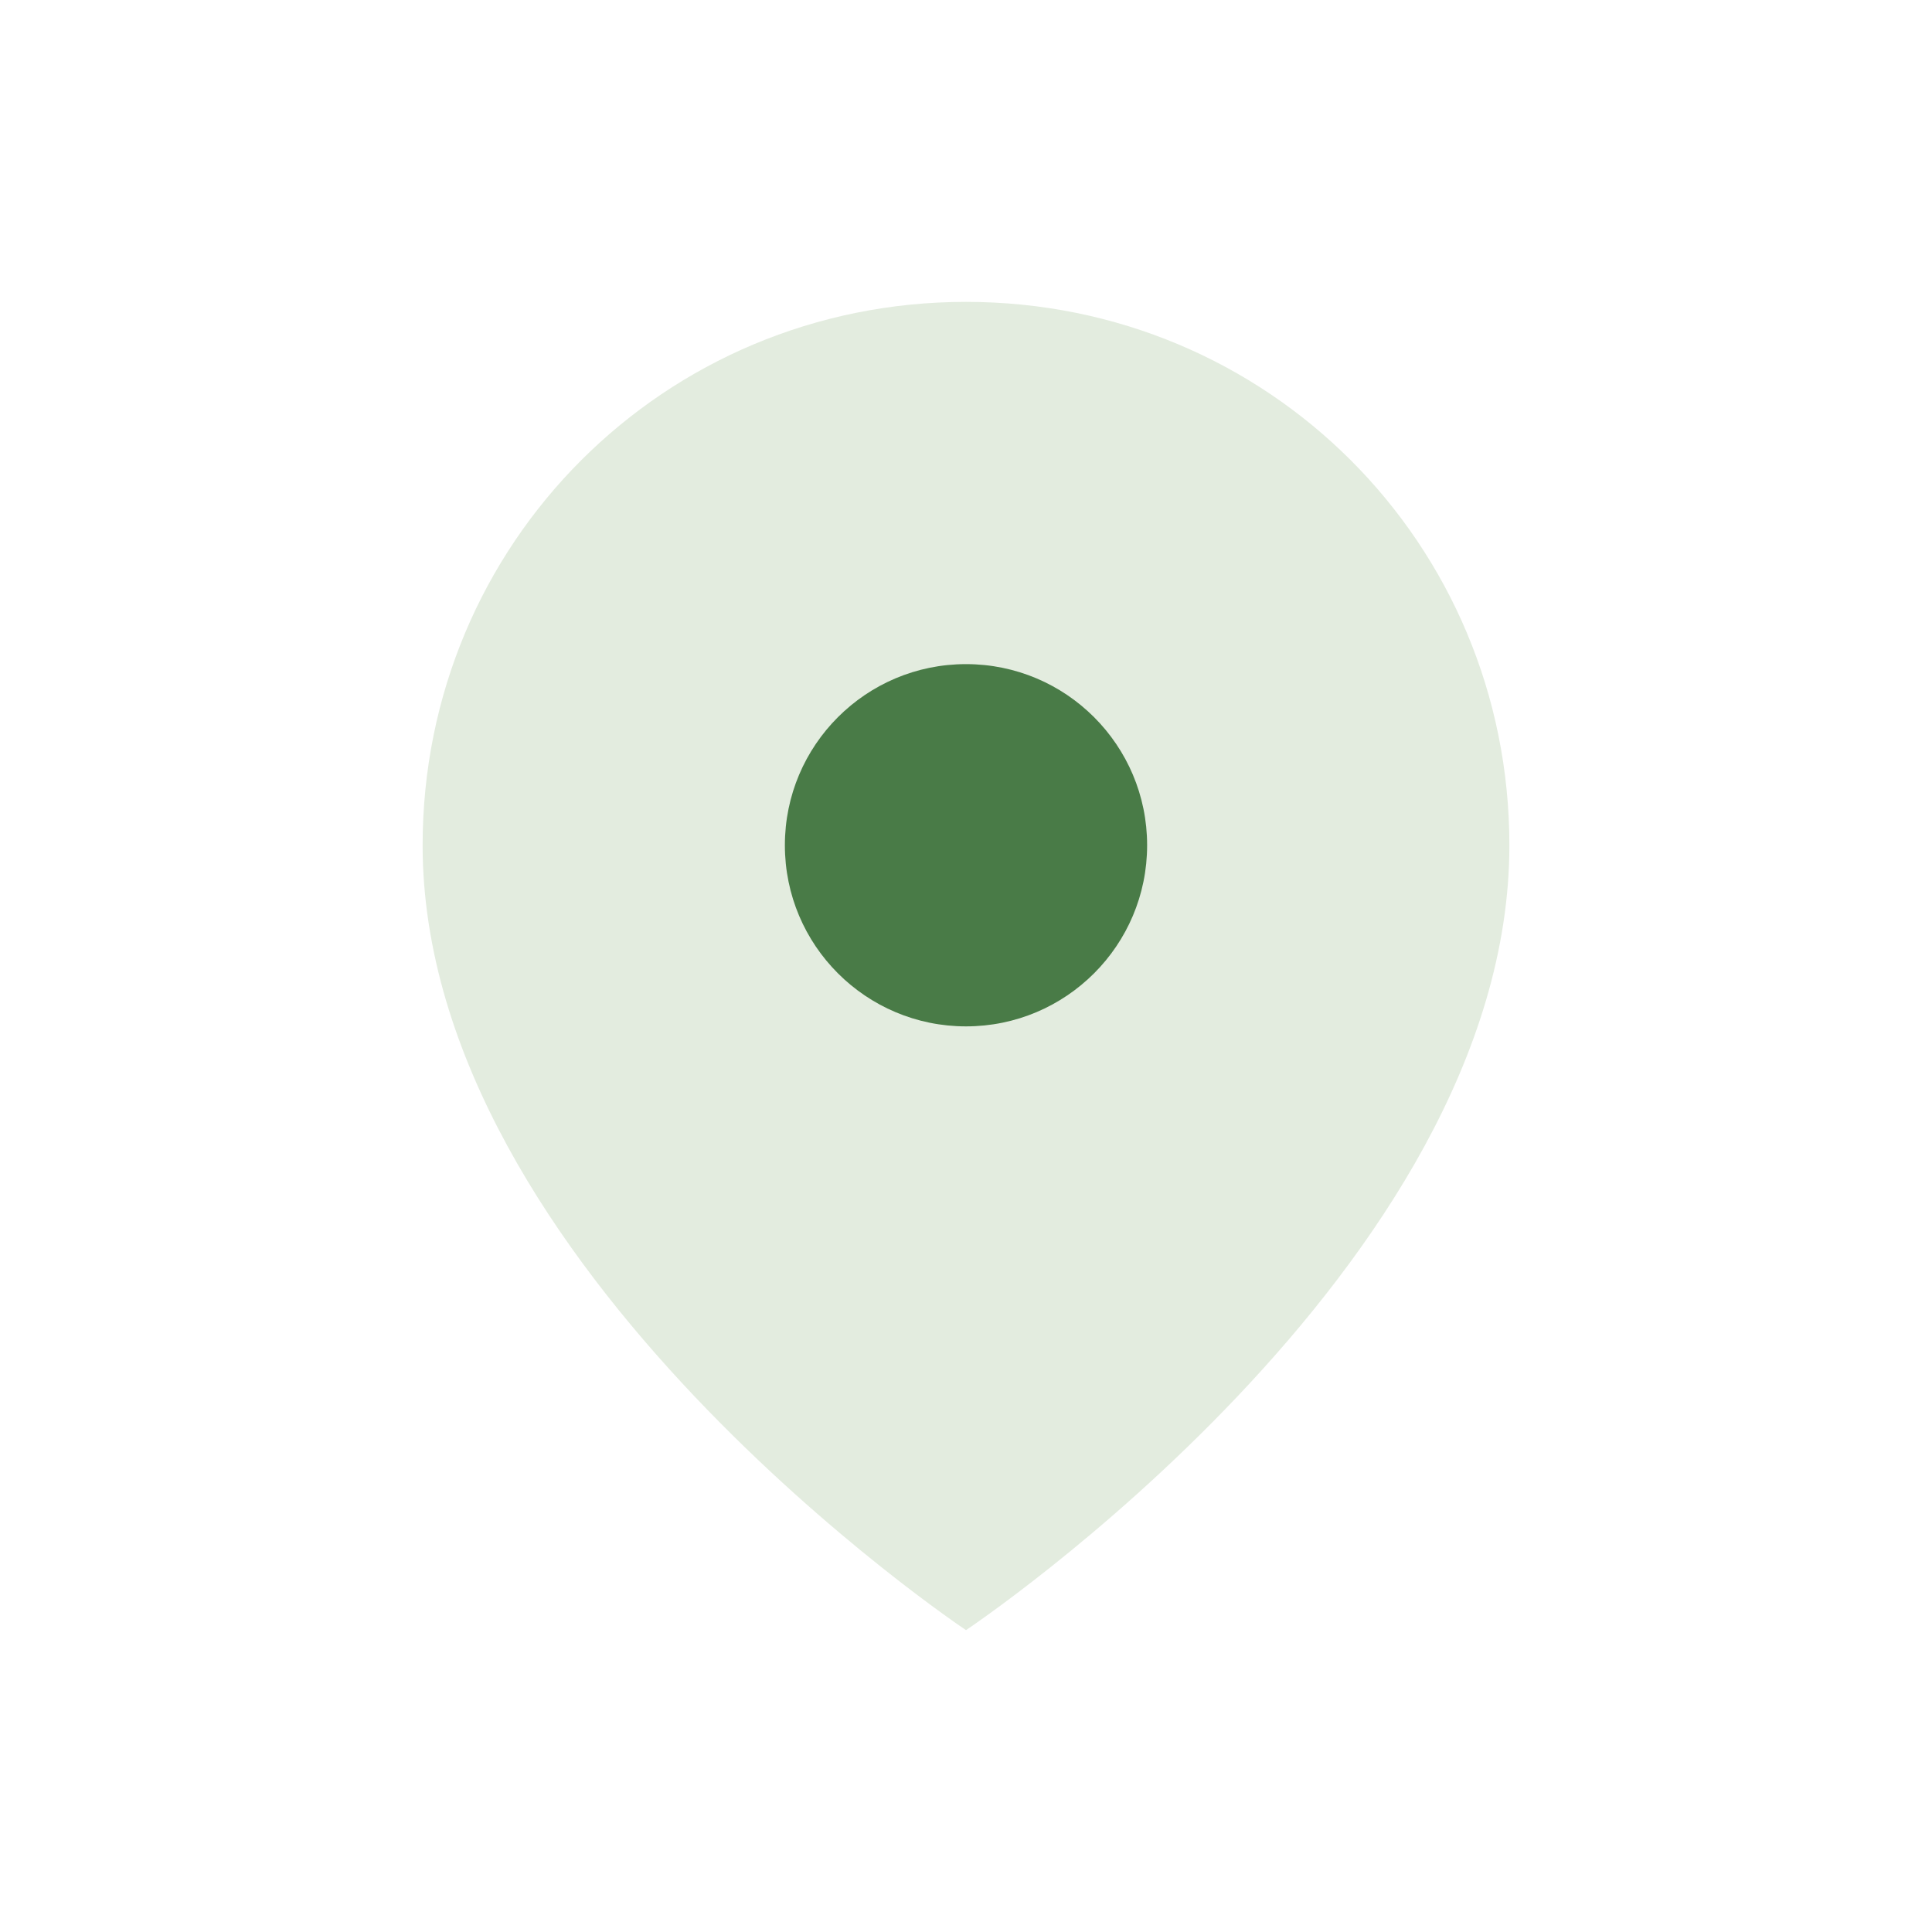 <?xml version="1.0" encoding="UTF-8"?>
<svg xmlns="http://www.w3.org/2000/svg" width="32" height="32" viewBox="0 0 32 32"><path d="M16 5c-5 0-9 4-9 9 0 7 9 13 9 13s9-6 9-13c0-5-4-9-9-9z" fill="#E3ECDF"/><circle cx="16" cy="14" r="3" fill="#497B47"/></svg>